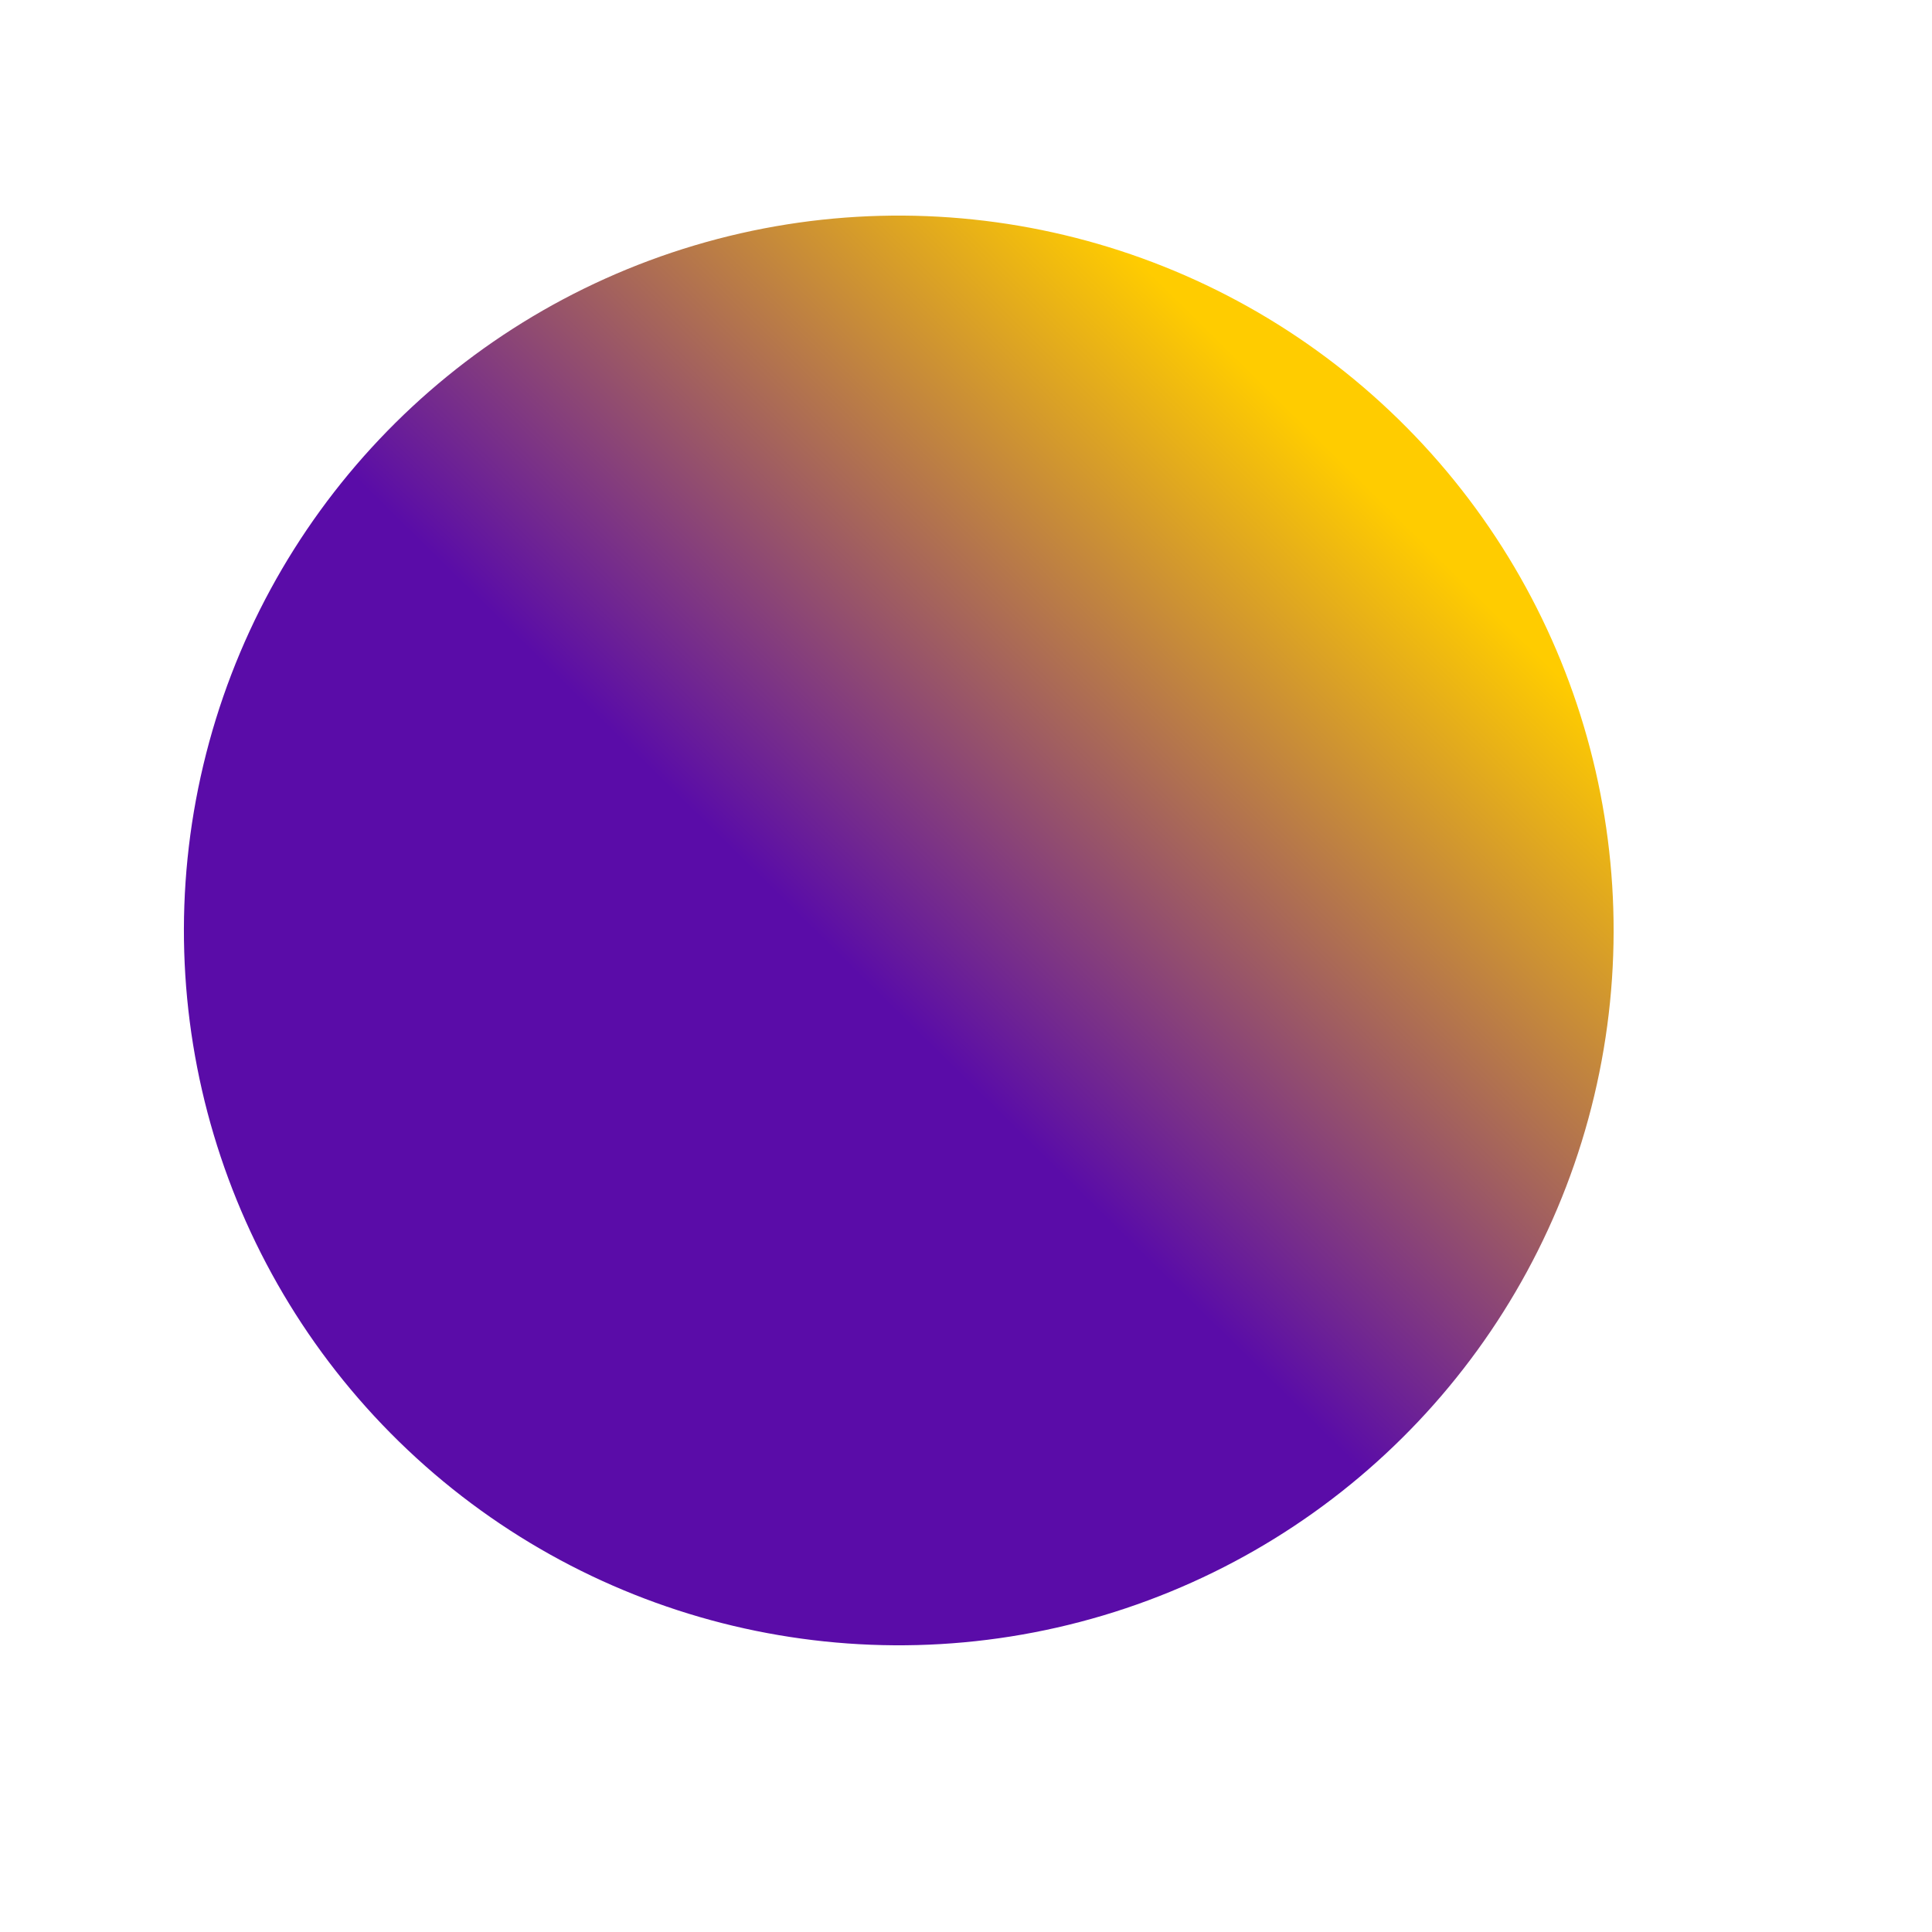 <?xml version="1.0" encoding="UTF-8"?> <svg xmlns="http://www.w3.org/2000/svg" width="10" height="10" viewBox="0 0 10 10" fill="none"> <circle cx="4.652" cy="4.816" r="3.7" transform="rotate(73.388 4.652 4.816)" fill="url(#paint0_linear)"></circle> <defs> <linearGradient id="paint0_linear" x1="5.675" y1="4.608" x2="3.92" y2="1.409" gradientUnits="userSpaceOnUse"> <stop stop-color="#5A0CA8"></stop> <stop offset="1" stop-color="#FFCC00"></stop> </linearGradient> </defs> </svg> 